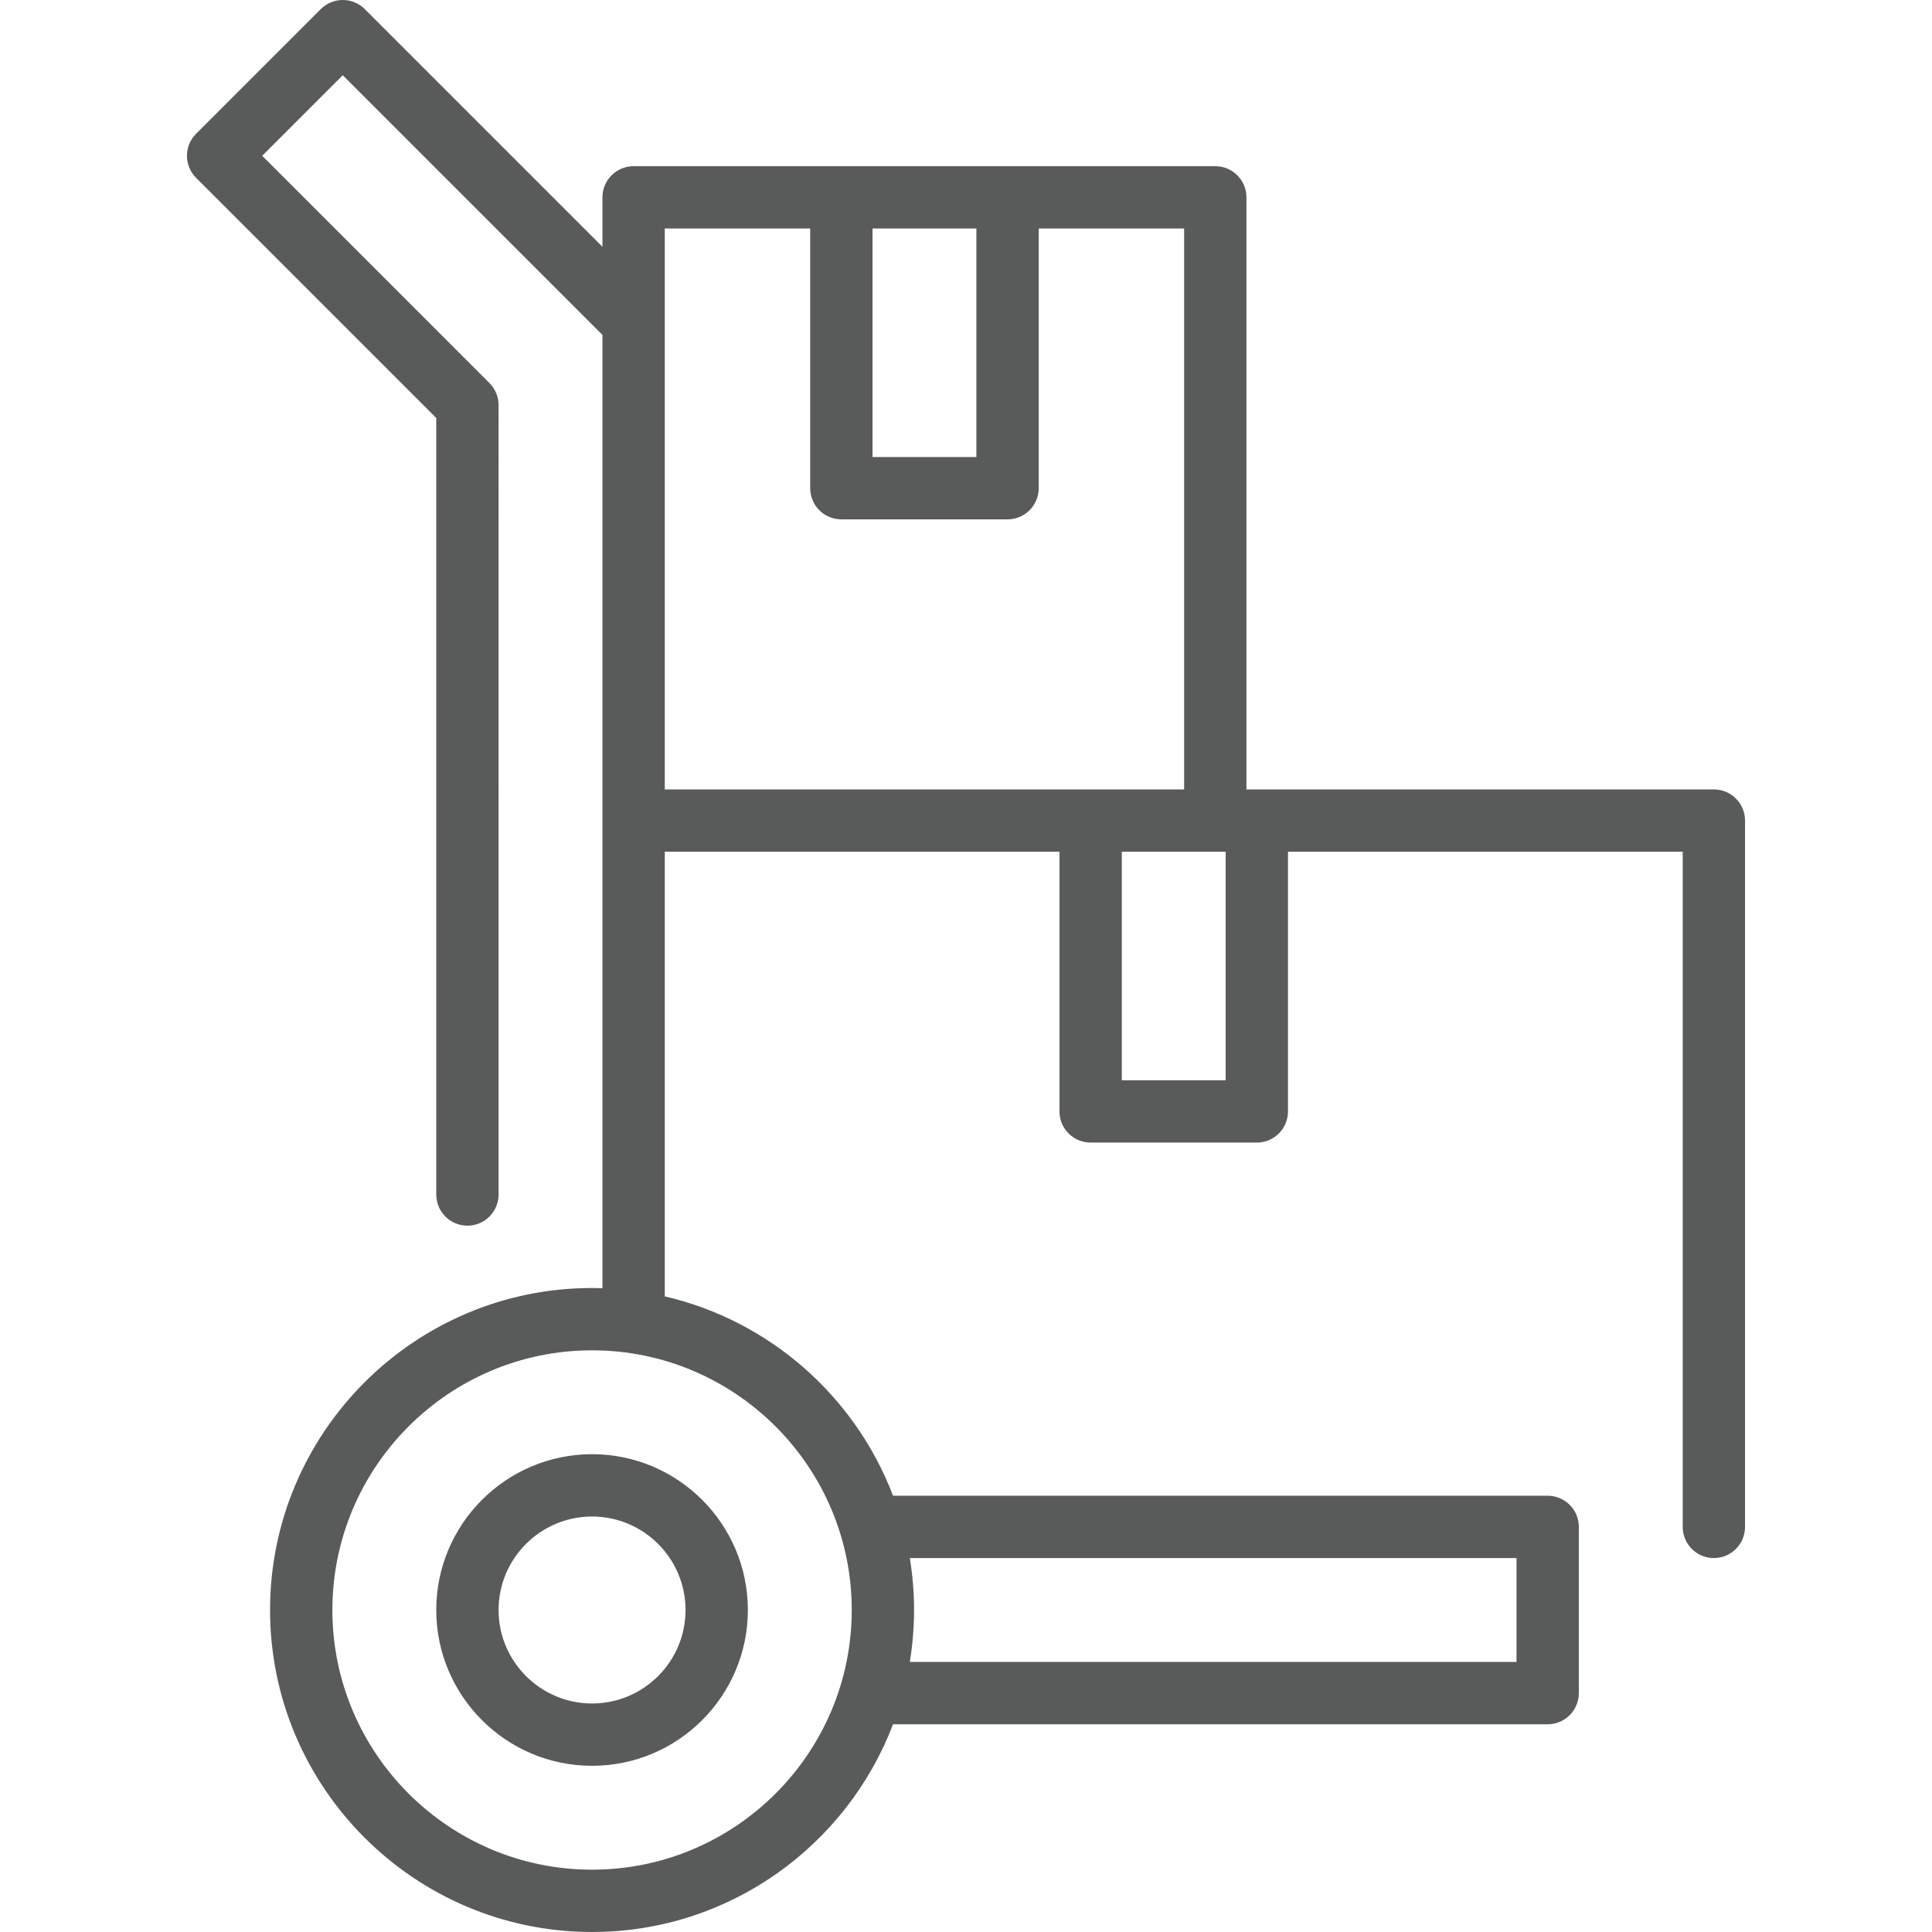 <!DOCTYPE svg PUBLIC "-//W3C//DTD SVG 1.1//EN" "http://www.w3.org/Graphics/SVG/1.1/DTD/svg11.dtd">
<!-- Uploaded to: SVG Repo, www.svgrepo.com, Transformed by: SVG Repo Mixer Tools -->
<svg fill="#595a5a" height="800px" width="800px" version="1.1" id="Layer_1" xmlns="http://www.w3.org/2000/svg" xmlns:xlink="http://www.w3.org/1999/xlink" viewBox="0 0 512 512" xml:space="preserve">
<g id="SVGRepo_bgCarrier" stroke-width="0"/>
<g id="SVGRepo_tracerCarrier" stroke-linecap="round" stroke-linejoin="round"/>
<g id="SVGRepo_iconCarrier"> <g> <g> <g> <path d="M115.613,426.667c0,22.768,18.522,41.29,41.29,41.29c22.768,0,41.29-18.522,41.29-41.29 c0-22.768-18.522-41.29-41.29-41.29C134.135,385.376,115.613,403.899,115.613,426.667z M181.677,426.667 c0,13.66-11.113,24.774-24.774,24.774c-13.661,0-24.774-11.114-24.774-24.774c0-13.66,11.113-24.774,24.774-24.774 C170.564,401.892,181.677,413.006,181.677,426.667z"/> <path d="M454.193,209.204H330.322V52.301c0-4.562-3.696-8.258-8.258-8.258H167.914c-4.561,0-8.258,3.696-8.258,8.258v13.095 L96.678,2.418c-3.225-3.224-8.454-3.224-11.678,0L51.967,35.45c-3.225,3.226-3.225,8.454,0,11.679l63.645,63.645v205.784 c0,4.562,3.697,8.258,8.258,8.258s8.258-3.696,8.258-8.258V107.355c0-2.19-0.87-4.29-2.419-5.84L69.484,41.29l21.354-21.354 l68.817,68.817v252.649c-0.916-0.03-1.83-0.069-2.753-0.069c-47.053,0-85.333,38.28-85.333,85.333S109.85,512,156.903,512 c36.393,0,67.519-22.908,79.764-55.054H410.15c4.562,0,8.258-3.696,8.258-8.258v-44.043c0-4.562-3.696-8.258-8.258-8.258H236.667 c-10.014-26.291-32.664-46.382-60.495-52.833V225.72h104.602v68.817c0,4.562,3.696,8.258,8.258,8.258h44.043 c4.562,0,8.258-3.696,8.258-8.258V225.72h104.602v178.925c0,4.562,3.696,8.258,8.258,8.258s8.258-3.696,8.258-8.258V217.462 C462.451,212.901,458.754,209.204,454.193,209.204z M241.11,412.903h160.782v27.527H241.11c0.73-4.484,1.125-9.077,1.125-13.763 C242.235,421.98,241.84,417.387,241.11,412.903z M225.72,426.667c0,37.946-30.872,68.817-68.817,68.817 c-37.945,0-68.817-30.872-68.817-68.817s30.872-68.817,68.817-68.817C194.848,357.849,225.72,388.72,225.72,426.667z M231.226,60.559h27.527v60.559h-27.527V60.559z M176.172,209.204V85.333V60.559h38.538v68.817c0,4.562,3.697,8.258,8.258,8.258 h44.043c4.562,0,8.258-3.696,8.258-8.258V60.559h38.538v148.645H176.172z M324.817,286.28H297.29V225.72h24.774h2.753V286.28z"/> </g> </g> </g> </g>
</svg>